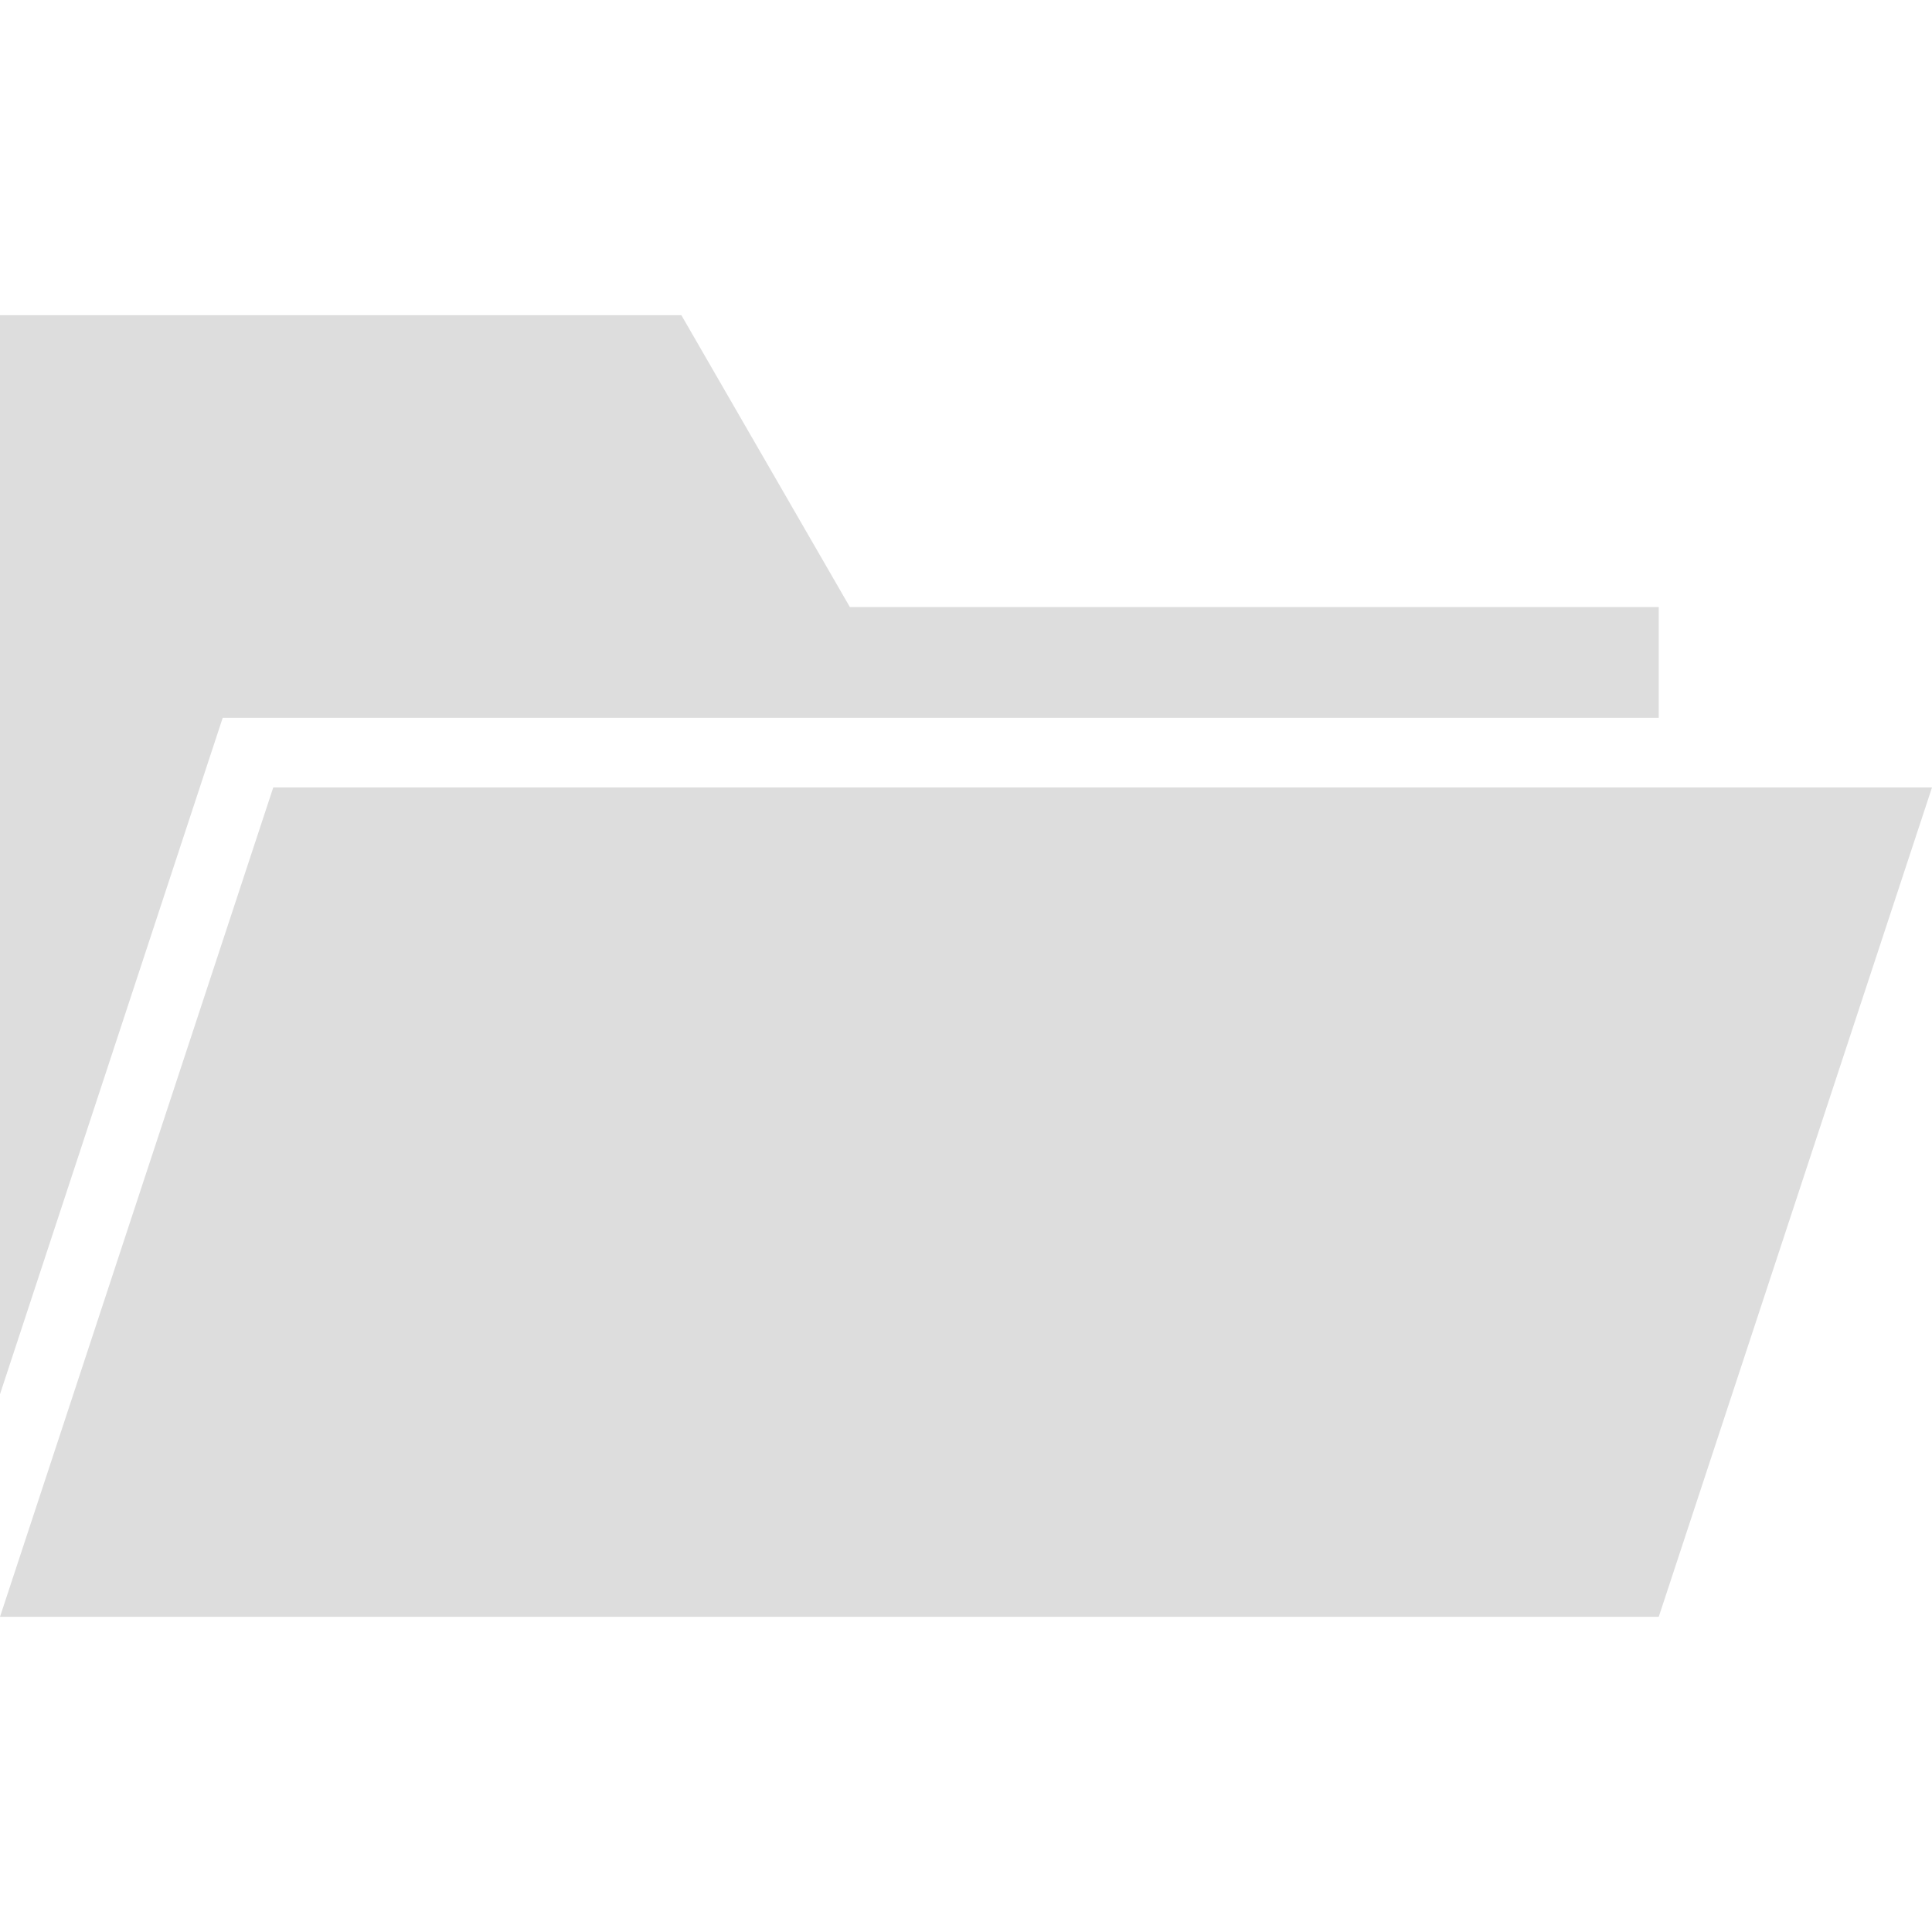 <?xml version="1.0" encoding="UTF-8" standalone="no"?>
<!-- Created with Inkscape (http://www.inkscape.org/) -->

<svg
   width="1000"
   height="1000"
   viewBox="0 0 264.583 264.583"
   version="1.1"
   id="svg1"
   xml:space="preserve"
   xmlns:inkscape="http://www.inkscape.org/namespaces/inkscape"
   xmlns:sodipodi="http://sodipodi.sourceforge.net/DTD/sodipodi-0.dtd"
   xmlns="http://www.w3.org/2000/svg"
   xmlns:svg="http://www.w3.org/2000/svg"><sodipodi:namedview
     id="namedview1"
     pagecolor="#505050"
     bordercolor="#ffffff"
     borderopacity="1"
     inkscape:showpageshadow="0"
     inkscape:pageopacity="0"
     inkscape:pagecheckerboard="1"
     inkscape:deskcolor="#505050"
     inkscape:document-units="px" /><defs
     id="defs1" /><g
     inkscape:label="Layer 1"
     inkscape:groupmode="layer"
     id="layer1"><path
       id="path6"
       style="font-variation-settings:'wght' 700;fill:#dddddd;stroke-width:1.531;stroke-miterlimit:2.5;paint-order:stroke fill markers"
       d="M 0,43.163 V 190.933 c 10.133,-30.772 20.268,-61.546 30.395,-92.311 0.034,-0.105 0.068,-0.209 0.102,-0.314 H 227.161 v -15.171 H 116.389 L 93.31,43.163 Z M 37.422,107.84 0,221.42 h 227.161 l 37.422,-113.581 z" /></g></svg>
